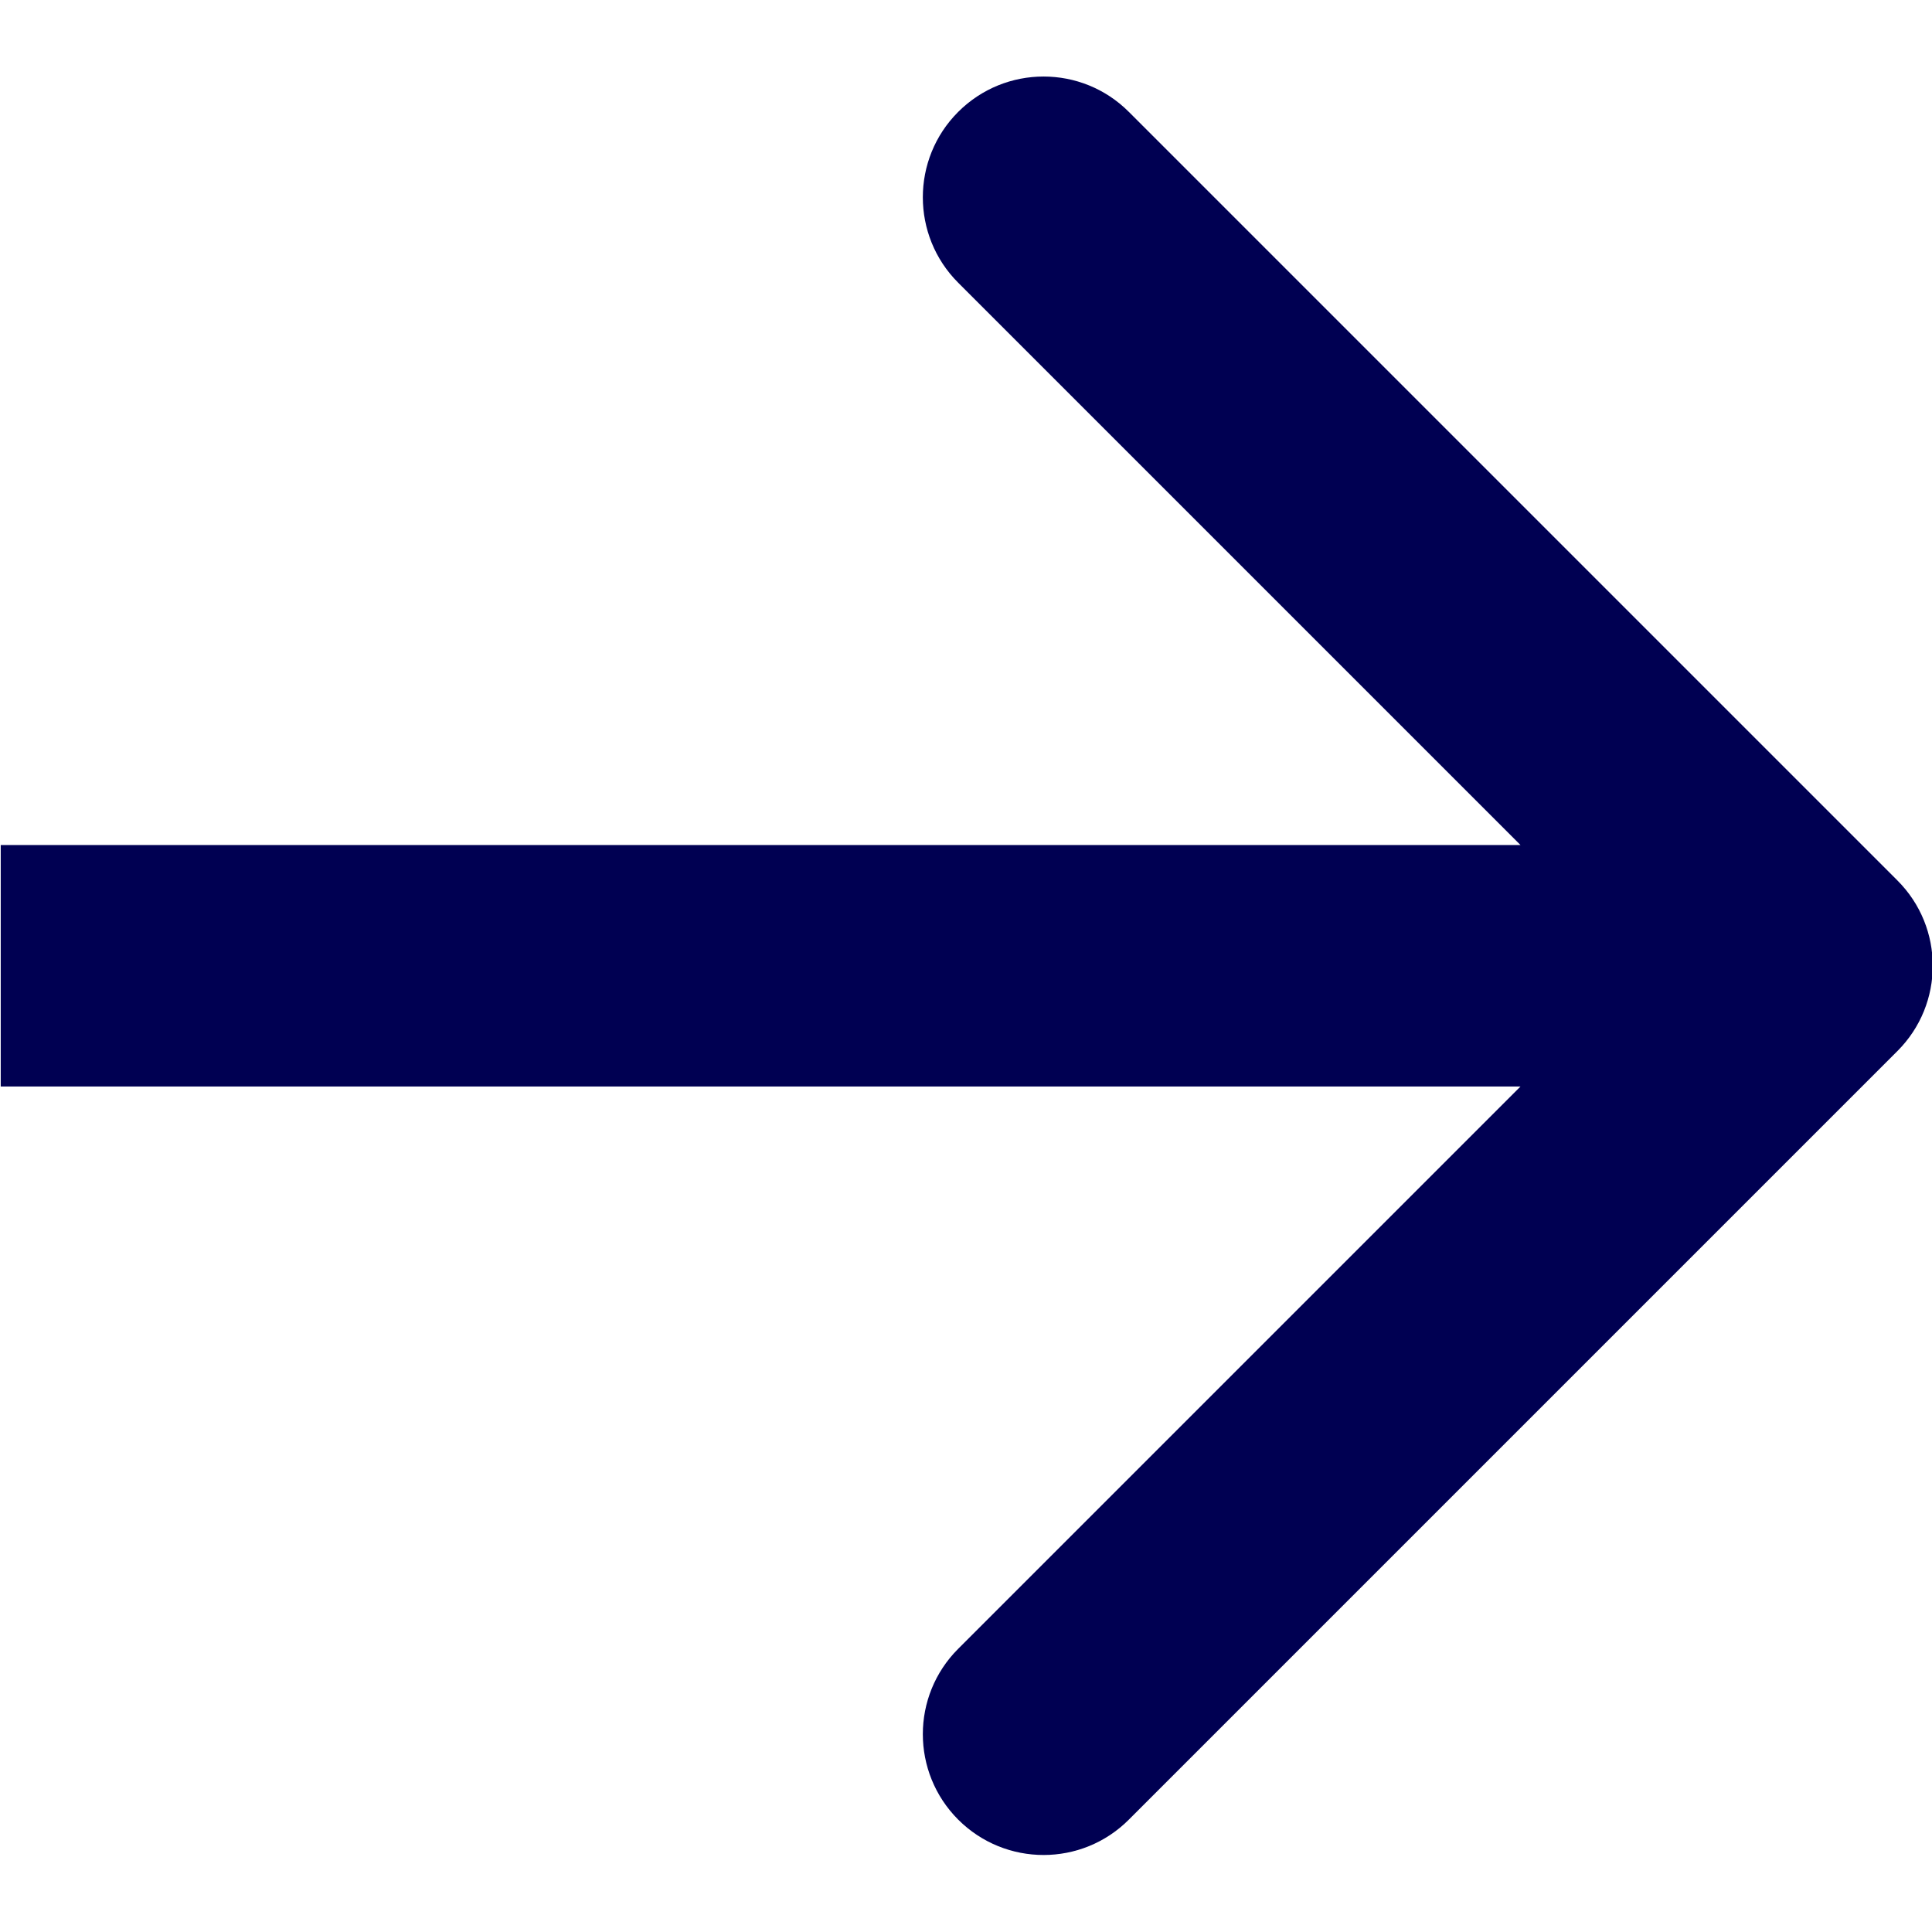 <svg width="16" height="16" viewBox="0 0 16 16" fill="none" xmlns="http://www.w3.org/2000/svg">
<g id="upper-right-arrow" clip-path="url(#clip0_84_2221)">
<path id="Arrow 1" d="M15.713 8.705C16.104 8.315 16.104 7.681 15.713 7.291L9.349 0.927C8.959 0.536 8.326 0.536 7.935 0.927C7.545 1.317 7.545 1.951 7.935 2.341L13.592 7.998L7.935 13.655C7.545 14.045 7.545 14.678 7.935 15.069C8.326 15.46 8.959 15.46 9.349 15.069L15.713 8.705ZM0.006 7.998L0.006 8.998H15.006V7.998V6.998L0.006 6.998L0.006 7.998Z" fill="#000052"/>
</g>
<defs>
<clipPath id="clip0_84_2221">
<rect width="16" height="16" fill="white"/>
</clipPath>
</defs>
</svg>
